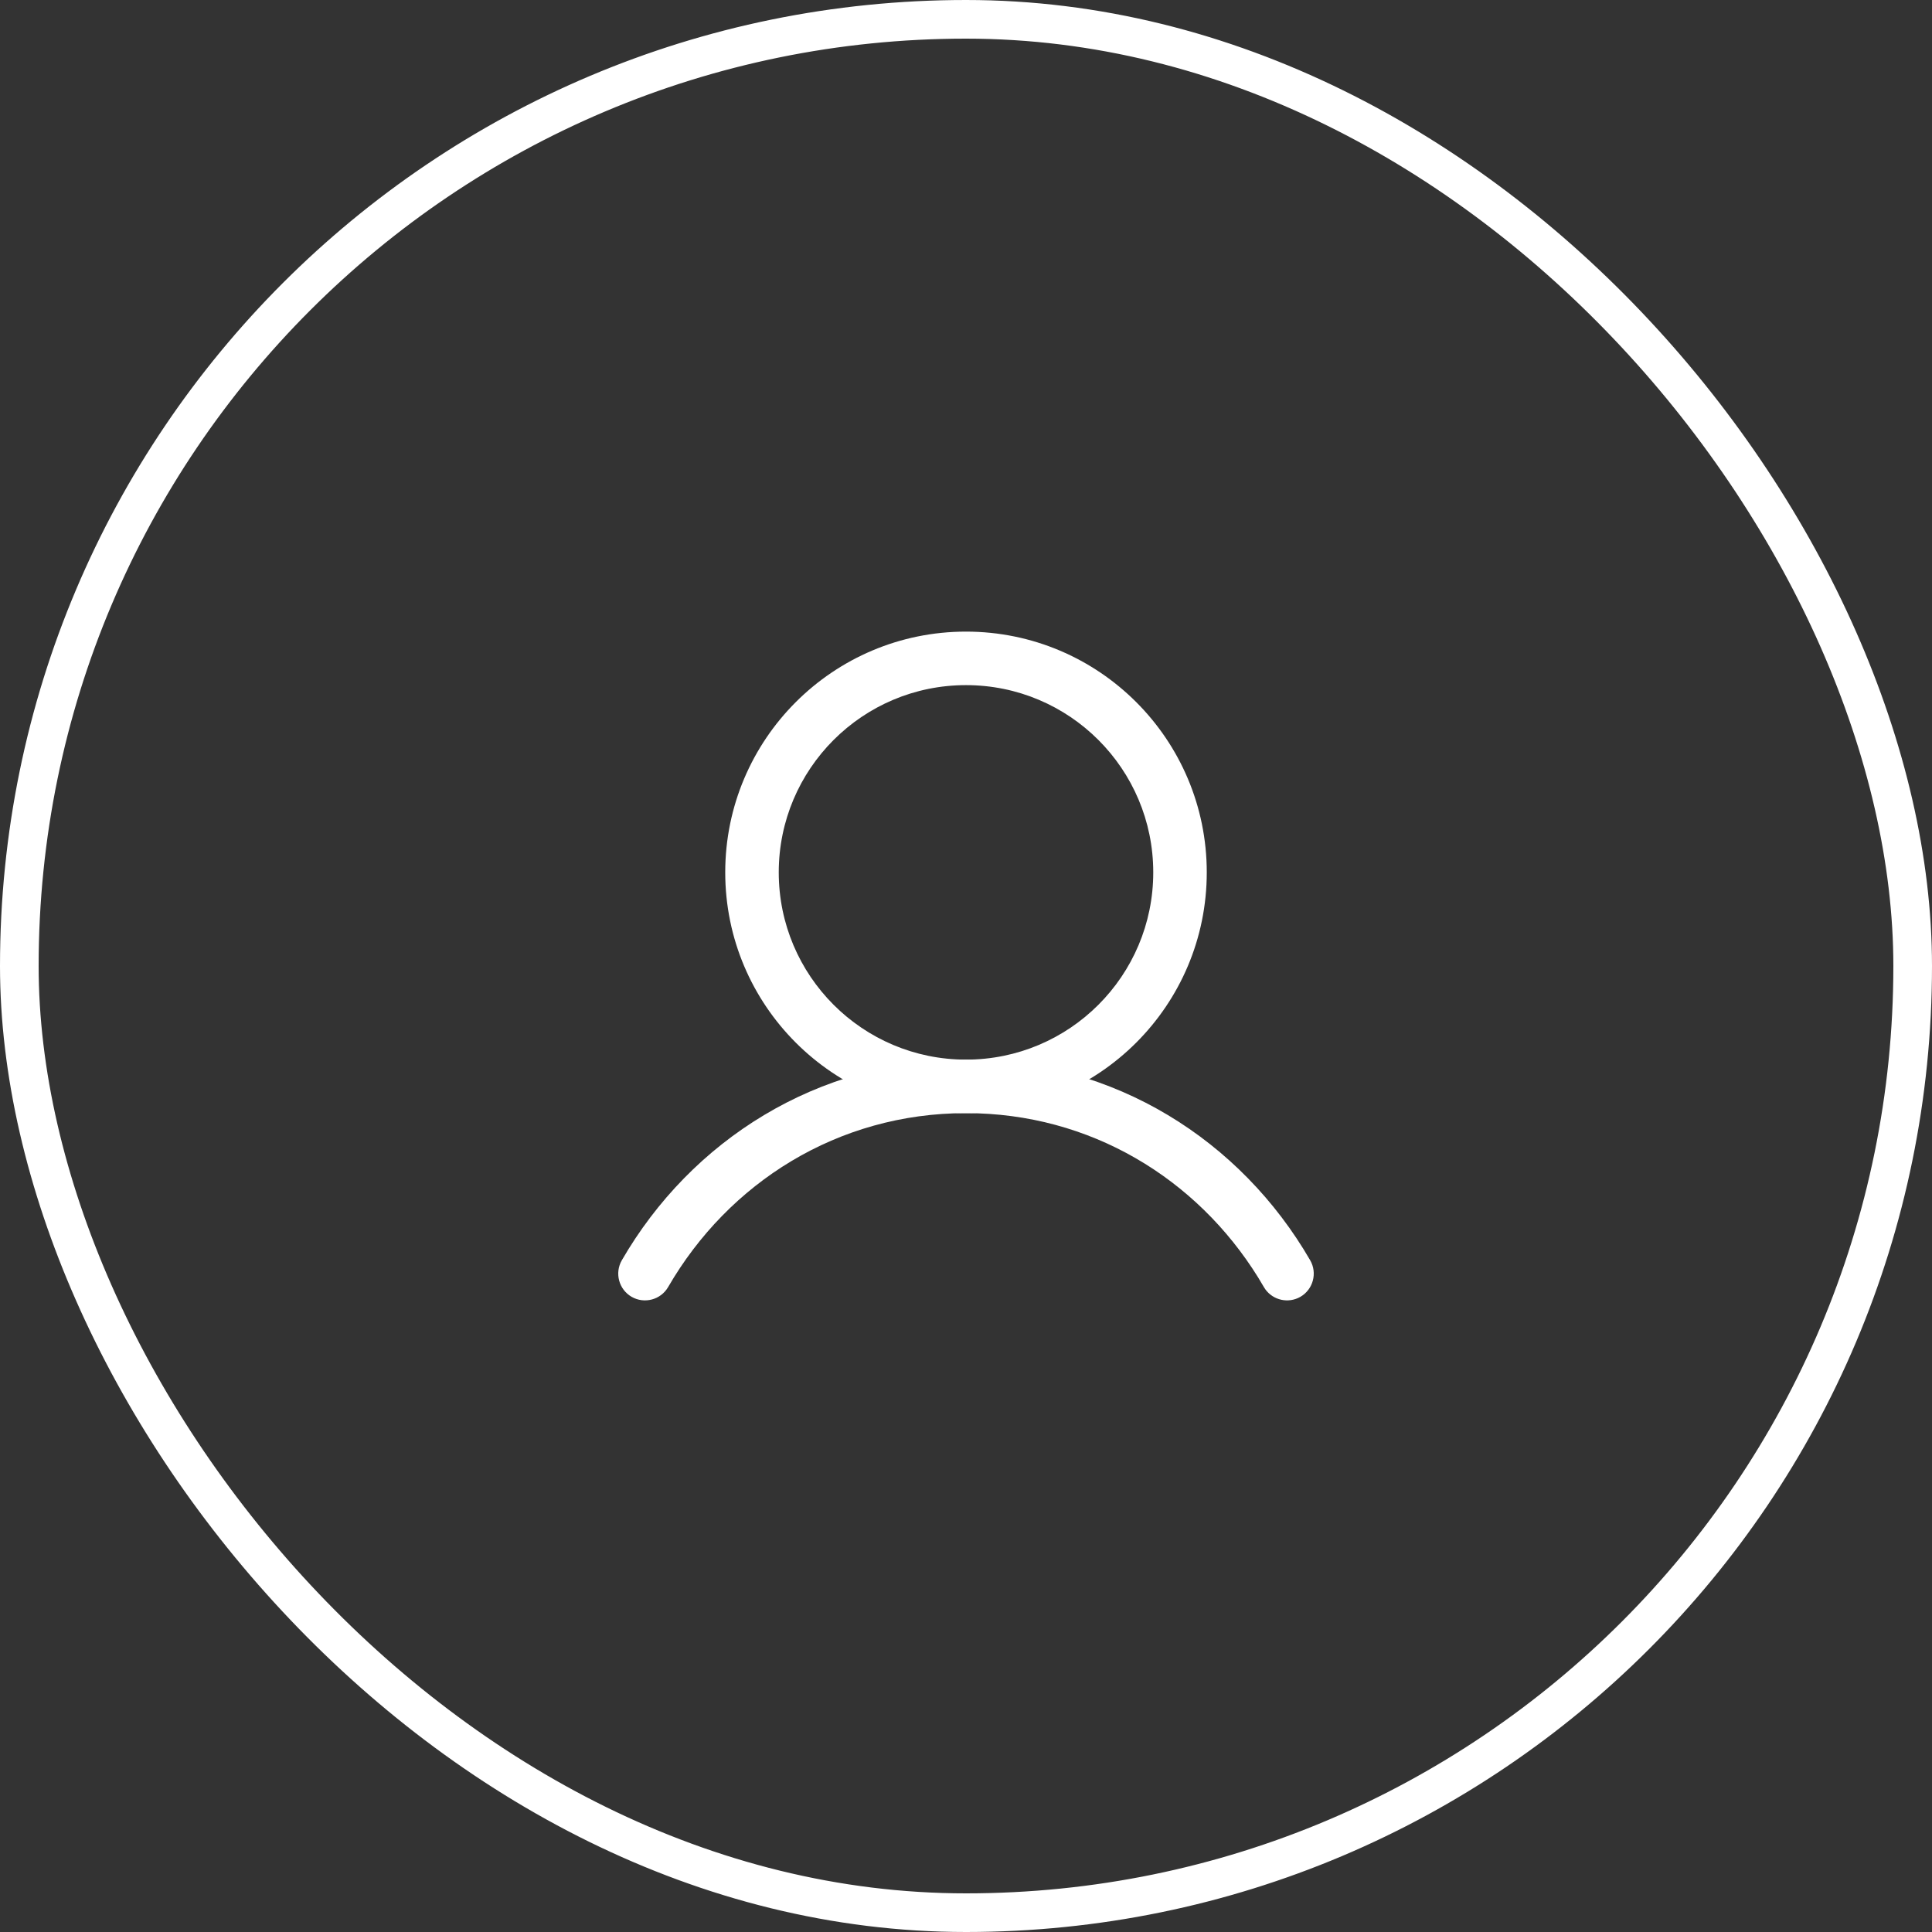 <svg xmlns="http://www.w3.org/2000/svg" width="50" height="50" viewBox="0 0 50 50" fill="none"><rect x="0" y="0" width="50" height="50" fill="#333333" stroke="none"/><rect x="0.5" y="0.5" width="49" height="49" rx="24.5" stroke="white"></rect><path d="M29.846 22.577C29.846 19.901 27.677 17.731 25 17.731C22.323 17.731 20.154 19.901 20.154 22.577C20.154 25.253 22.323 27.423 25 27.423C27.677 27.423 29.846 25.253 29.846 22.577ZM31.231 22.577C31.231 26.018 28.441 28.808 25 28.808C21.559 28.808 18.769 26.018 18.769 22.577C18.769 19.136 21.559 16.346 25 16.346C28.441 16.346 31.231 19.136 31.231 22.577Z" fill="white"></path><path d="M25 27.423C28.851 27.423 32.116 29.52 33.907 32.615C34.098 32.946 33.985 33.369 33.655 33.561C33.344 33.74 32.953 33.652 32.747 33.368L32.709 33.309L32.559 33.058C30.97 30.5 28.219 28.808 25 28.808C21.677 28.808 18.853 30.611 17.291 33.309C17.1 33.639 16.676 33.752 16.345 33.561C16.015 33.369 15.902 32.946 16.093 32.615C17.884 29.52 21.149 27.423 25 27.423Z" fill="white"></path></svg>